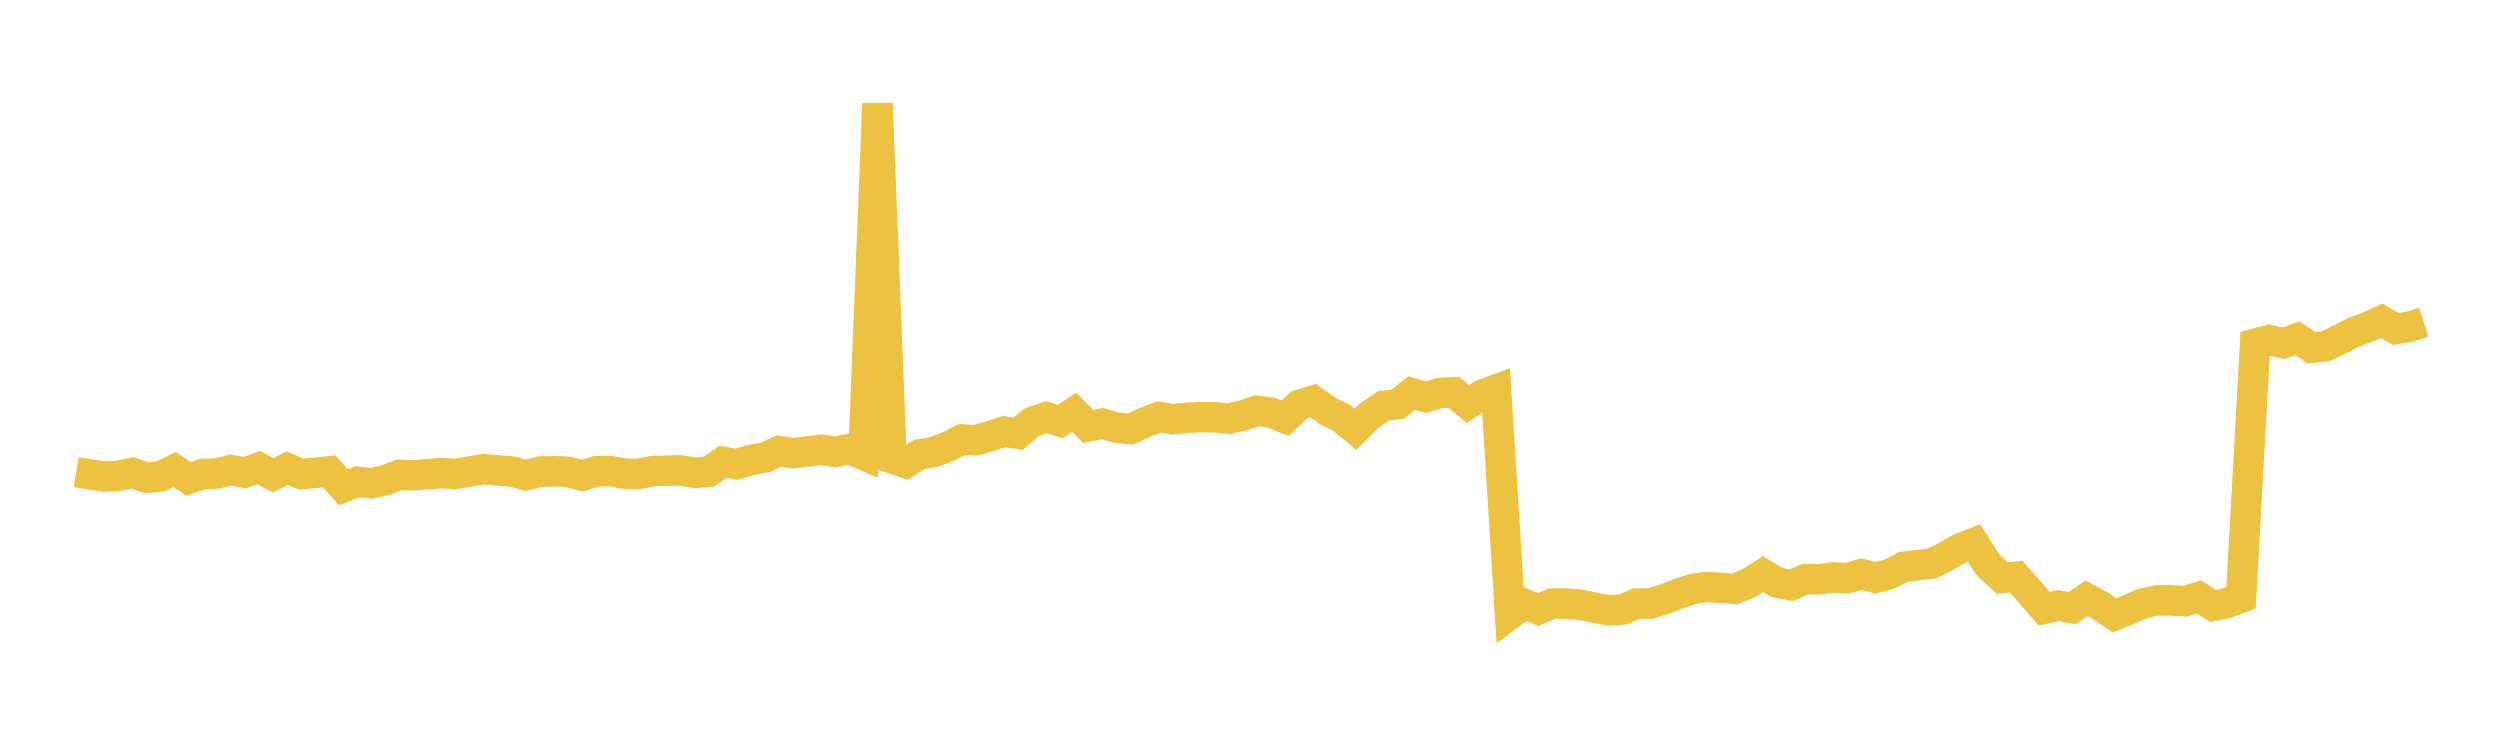 <svg width="164" height="48" xmlns="http://www.w3.org/2000/svg" xmlns:xlink="http://www.w3.org/1999/xlink"><path fill="none" stroke="rgb(237,194,64)" stroke-width="2" d="M5,30.966L5.922,31.125L6.844,31.259L7.766,31.217L8.689,31.021L9.611,31.338L10.533,31.251L11.455,30.802L12.377,31.412L13.299,31.096L14.222,31.063L15.144,30.837L16.066,31.005L16.988,30.675L17.91,31.183L18.832,30.712L19.754,31.098L20.677,31.019L21.599,30.924L22.521,31.958L23.443,31.606L24.365,31.703L25.287,31.498L26.21,31.148L27.132,31.18L28.054,31.098L28.976,31.038L29.898,31.091L30.82,30.935L31.743,30.776L32.665,30.858L33.587,30.935L34.509,31.177L35.431,30.937L36.353,30.913L37.275,30.953L38.198,31.204L39.12,30.911L40.042,30.903L40.964,31.072L41.886,31.093L42.808,30.902L43.731,30.876L44.653,30.857L45.575,31.016L46.497,30.945L47.419,30.294L48.341,30.451L49.263,30.173L50.186,30.004L51.108,29.586L52.03,29.732L52.952,29.612L53.874,29.502L54.796,29.65L55.719,29.454L56.641,29.85L57.563,6.787L58.485,30.061L59.407,30.374L60.329,29.801L61.251,29.657L62.174,29.309L63.096,28.831L64.018,28.882L64.94,28.613L65.862,28.313L66.784,28.454L67.707,27.684L68.629,27.368L69.551,27.652L70.473,27.044L71.395,27.973L72.317,27.79L73.24,28.048L74.162,28.151L75.084,27.718L76.006,27.355L76.928,27.492L77.85,27.412L78.772,27.363L79.695,27.379L80.617,27.46L81.539,27.251L82.461,26.946L83.383,27.073L84.305,27.434L85.228,26.562L86.15,26.279L87.072,26.946L87.994,27.402L88.916,28.165L89.838,27.246L90.76,26.621L91.683,26.52L92.605,25.787L93.527,26.063L94.449,25.782L95.371,25.736L96.293,26.501L97.216,25.896L98.138,25.559L99.06,40.299L99.982,39.612L100.904,39.986L101.826,39.593L102.749,39.594L103.671,39.667L104.593,39.865L105.515,40.034L106.437,39.983L107.359,39.594L108.281,39.591L109.204,39.299L110.126,38.935L111.048,38.634L111.97,38.508L112.892,38.566L113.814,38.624L114.737,38.253L115.659,37.657L116.581,38.22L117.503,38.39L118.425,37.998L119.347,37.995L120.269,37.878L121.192,37.928L122.114,37.663L123.036,37.904L123.958,37.655L124.88,37.186L125.802,37.073L126.725,36.969L127.647,36.511L128.569,35.972L129.491,35.617L130.413,37.058L131.335,37.915L132.257,37.828L133.18,38.862L134.102,39.934L135.024,39.725L135.946,39.891L136.868,39.245L137.79,39.731L138.713,40.364L139.635,39.995L140.557,39.591L141.479,39.387L142.401,39.379L143.323,39.444L144.246,39.163L145.168,39.74L146.09,39.557L147.012,39.205L147.934,22.549L148.856,22.31L149.778,22.516L150.701,22.19L151.623,22.807L152.545,22.714L153.467,22.286L154.389,21.801L155.311,21.461L156.234,21.036L157.156,21.578L158.078,21.427L159,21.14"></path></svg>